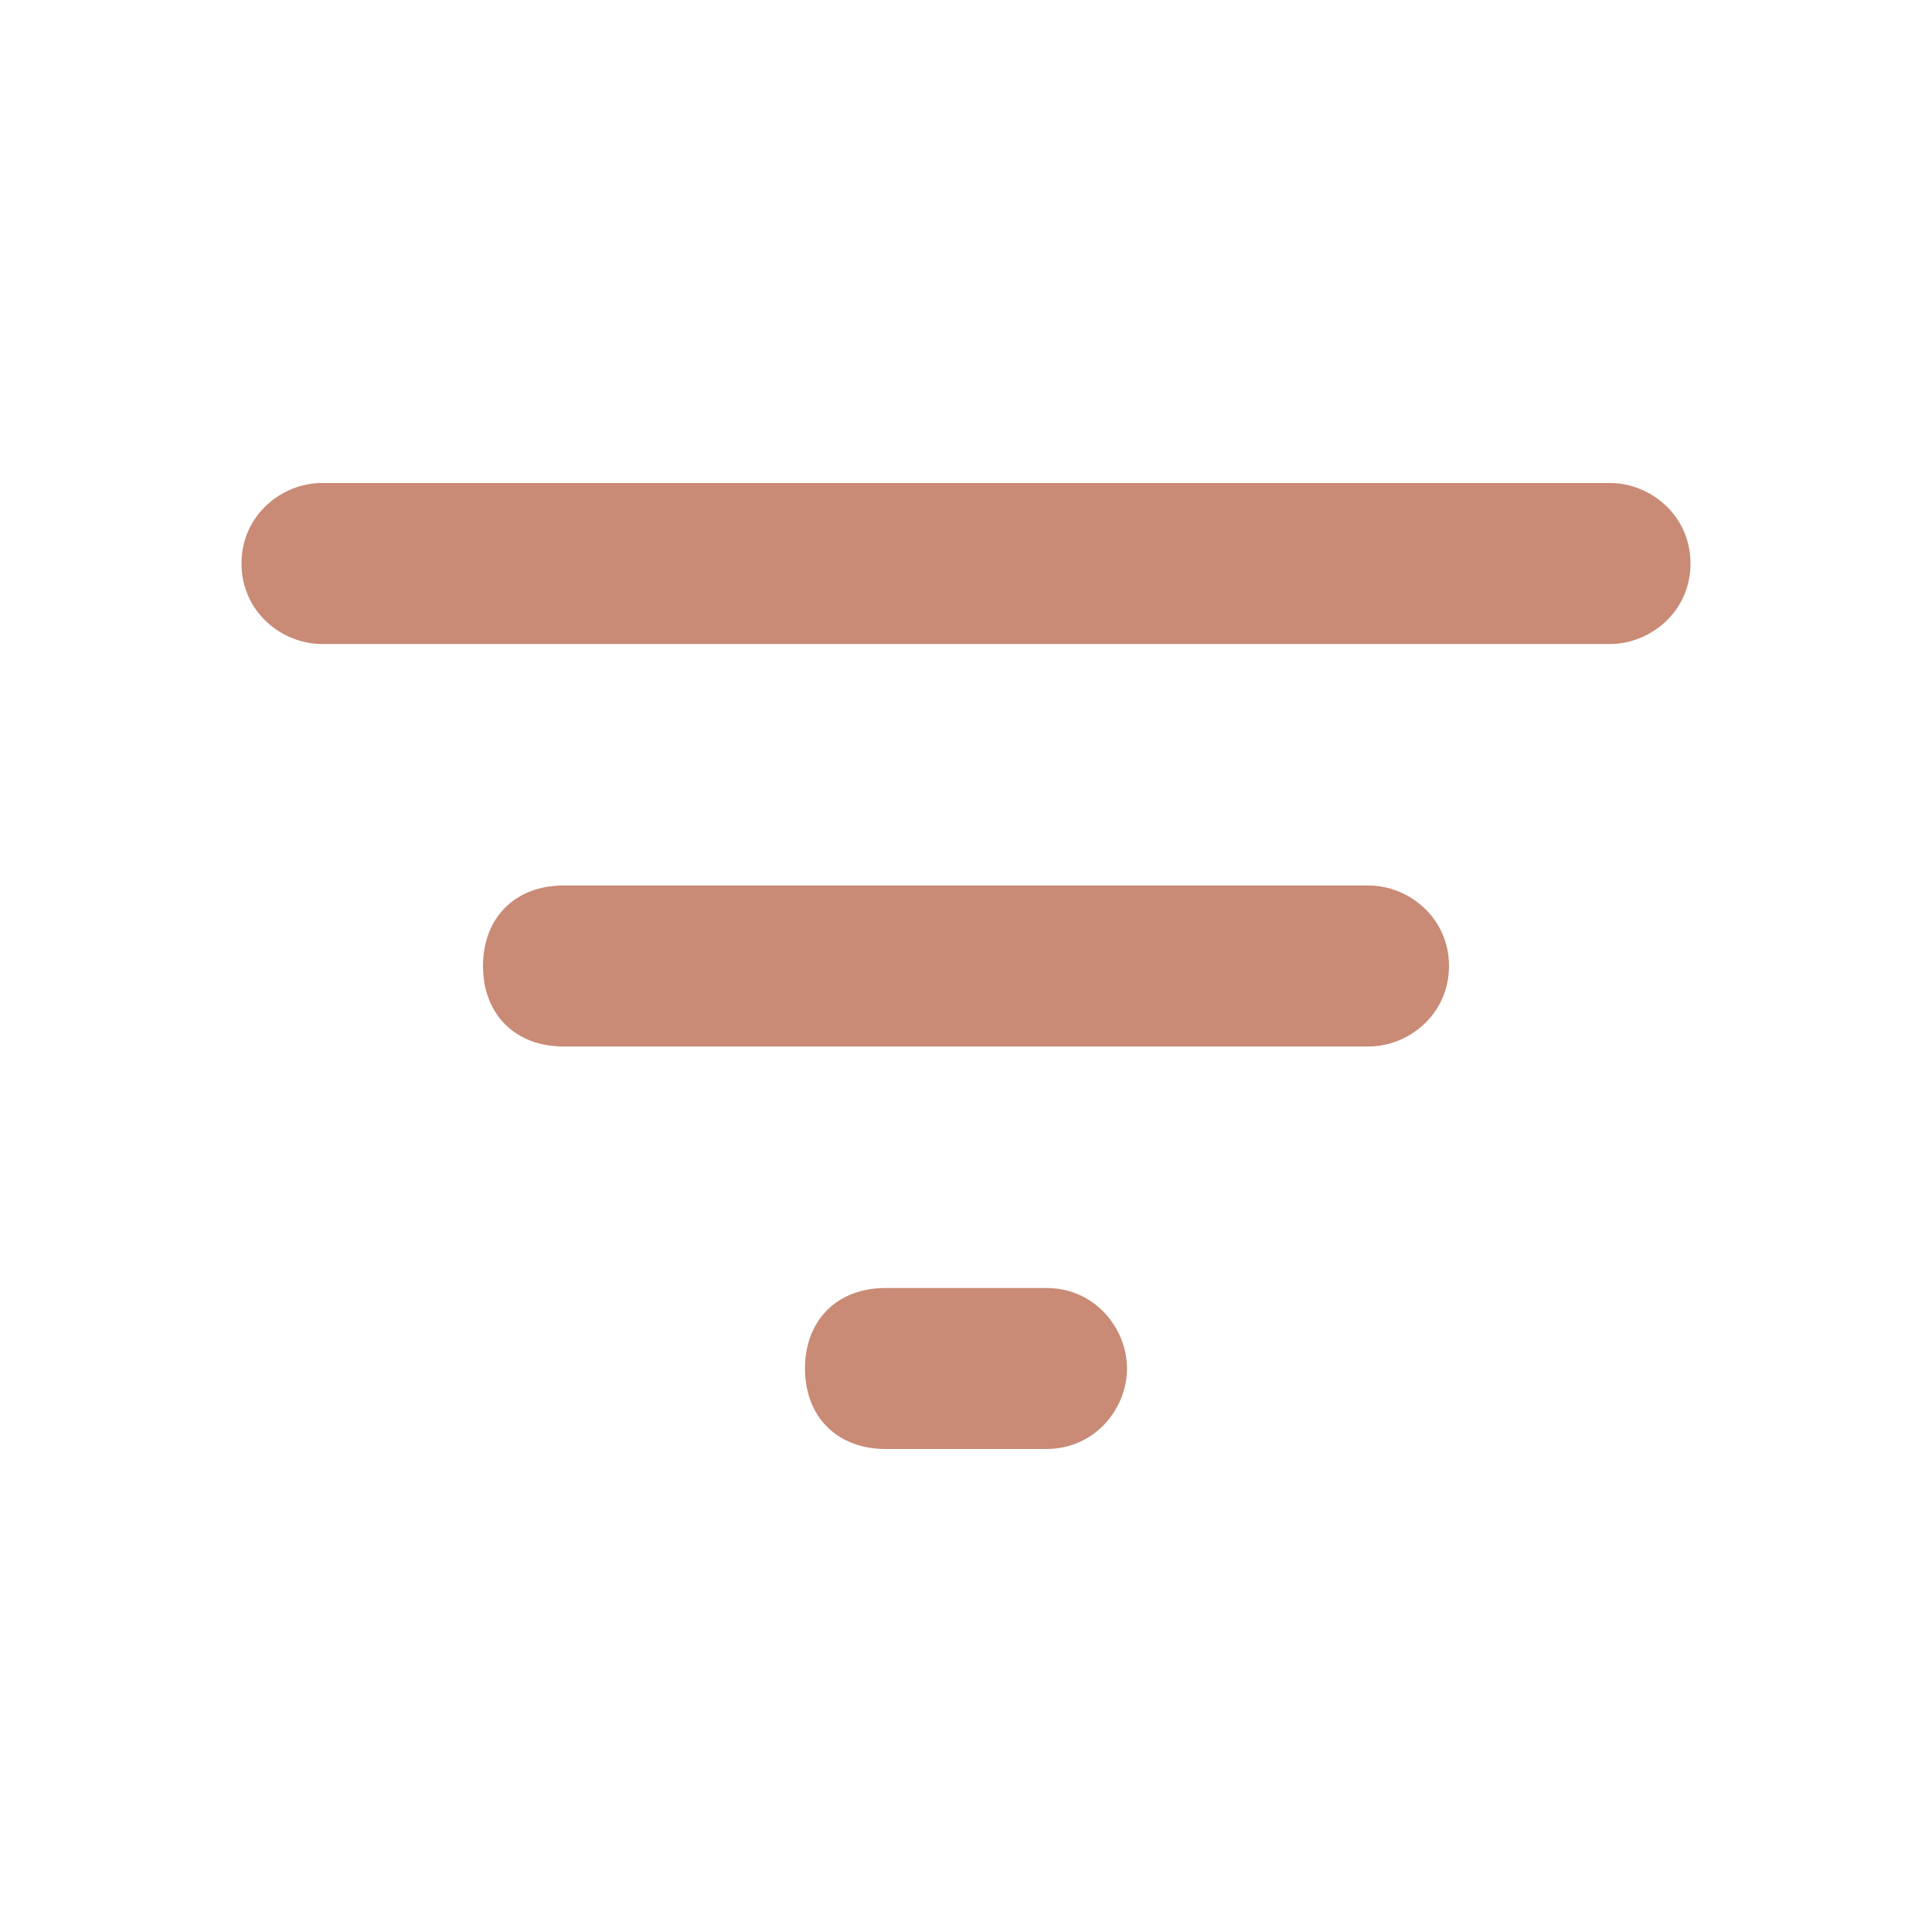 <?xml version="1.0" encoding="utf-8"?>
<!-- Generator: Adobe Illustrator 27.8.0, SVG Export Plug-In . SVG Version: 6.00 Build 0)  -->
<svg version="1.1" id="Calque_1" xmlns="http://www.w3.org/2000/svg" xmlns:xlink="http://www.w3.org/1999/xlink" x="0px" y="0px"
	 viewBox="0 0 24 24" style="enable-background:new 0 0 24 24;" xml:space="preserve">
<style type="text/css">
	.st0{fill:#C98A76;}
</style>
<path class="st0" d="M11,18h2c0.6,0,1-0.5,1-1s-0.4-1-1-1h-2c-0.6,0-1,0.4-1,1S10.4,18,11,18z M3,7c0,0.6,0.5,1,1,1h16
	c0.5,0,1-0.4,1-1s-0.5-1-1-1H4C3.5,6,3,6.4,3,7z M7,13h10c0.5,0,1-0.4,1-1s-0.5-1-1-1H7c-0.6,0-1,0.4-1,1S6.4,13,7,13z"/>
</svg>
